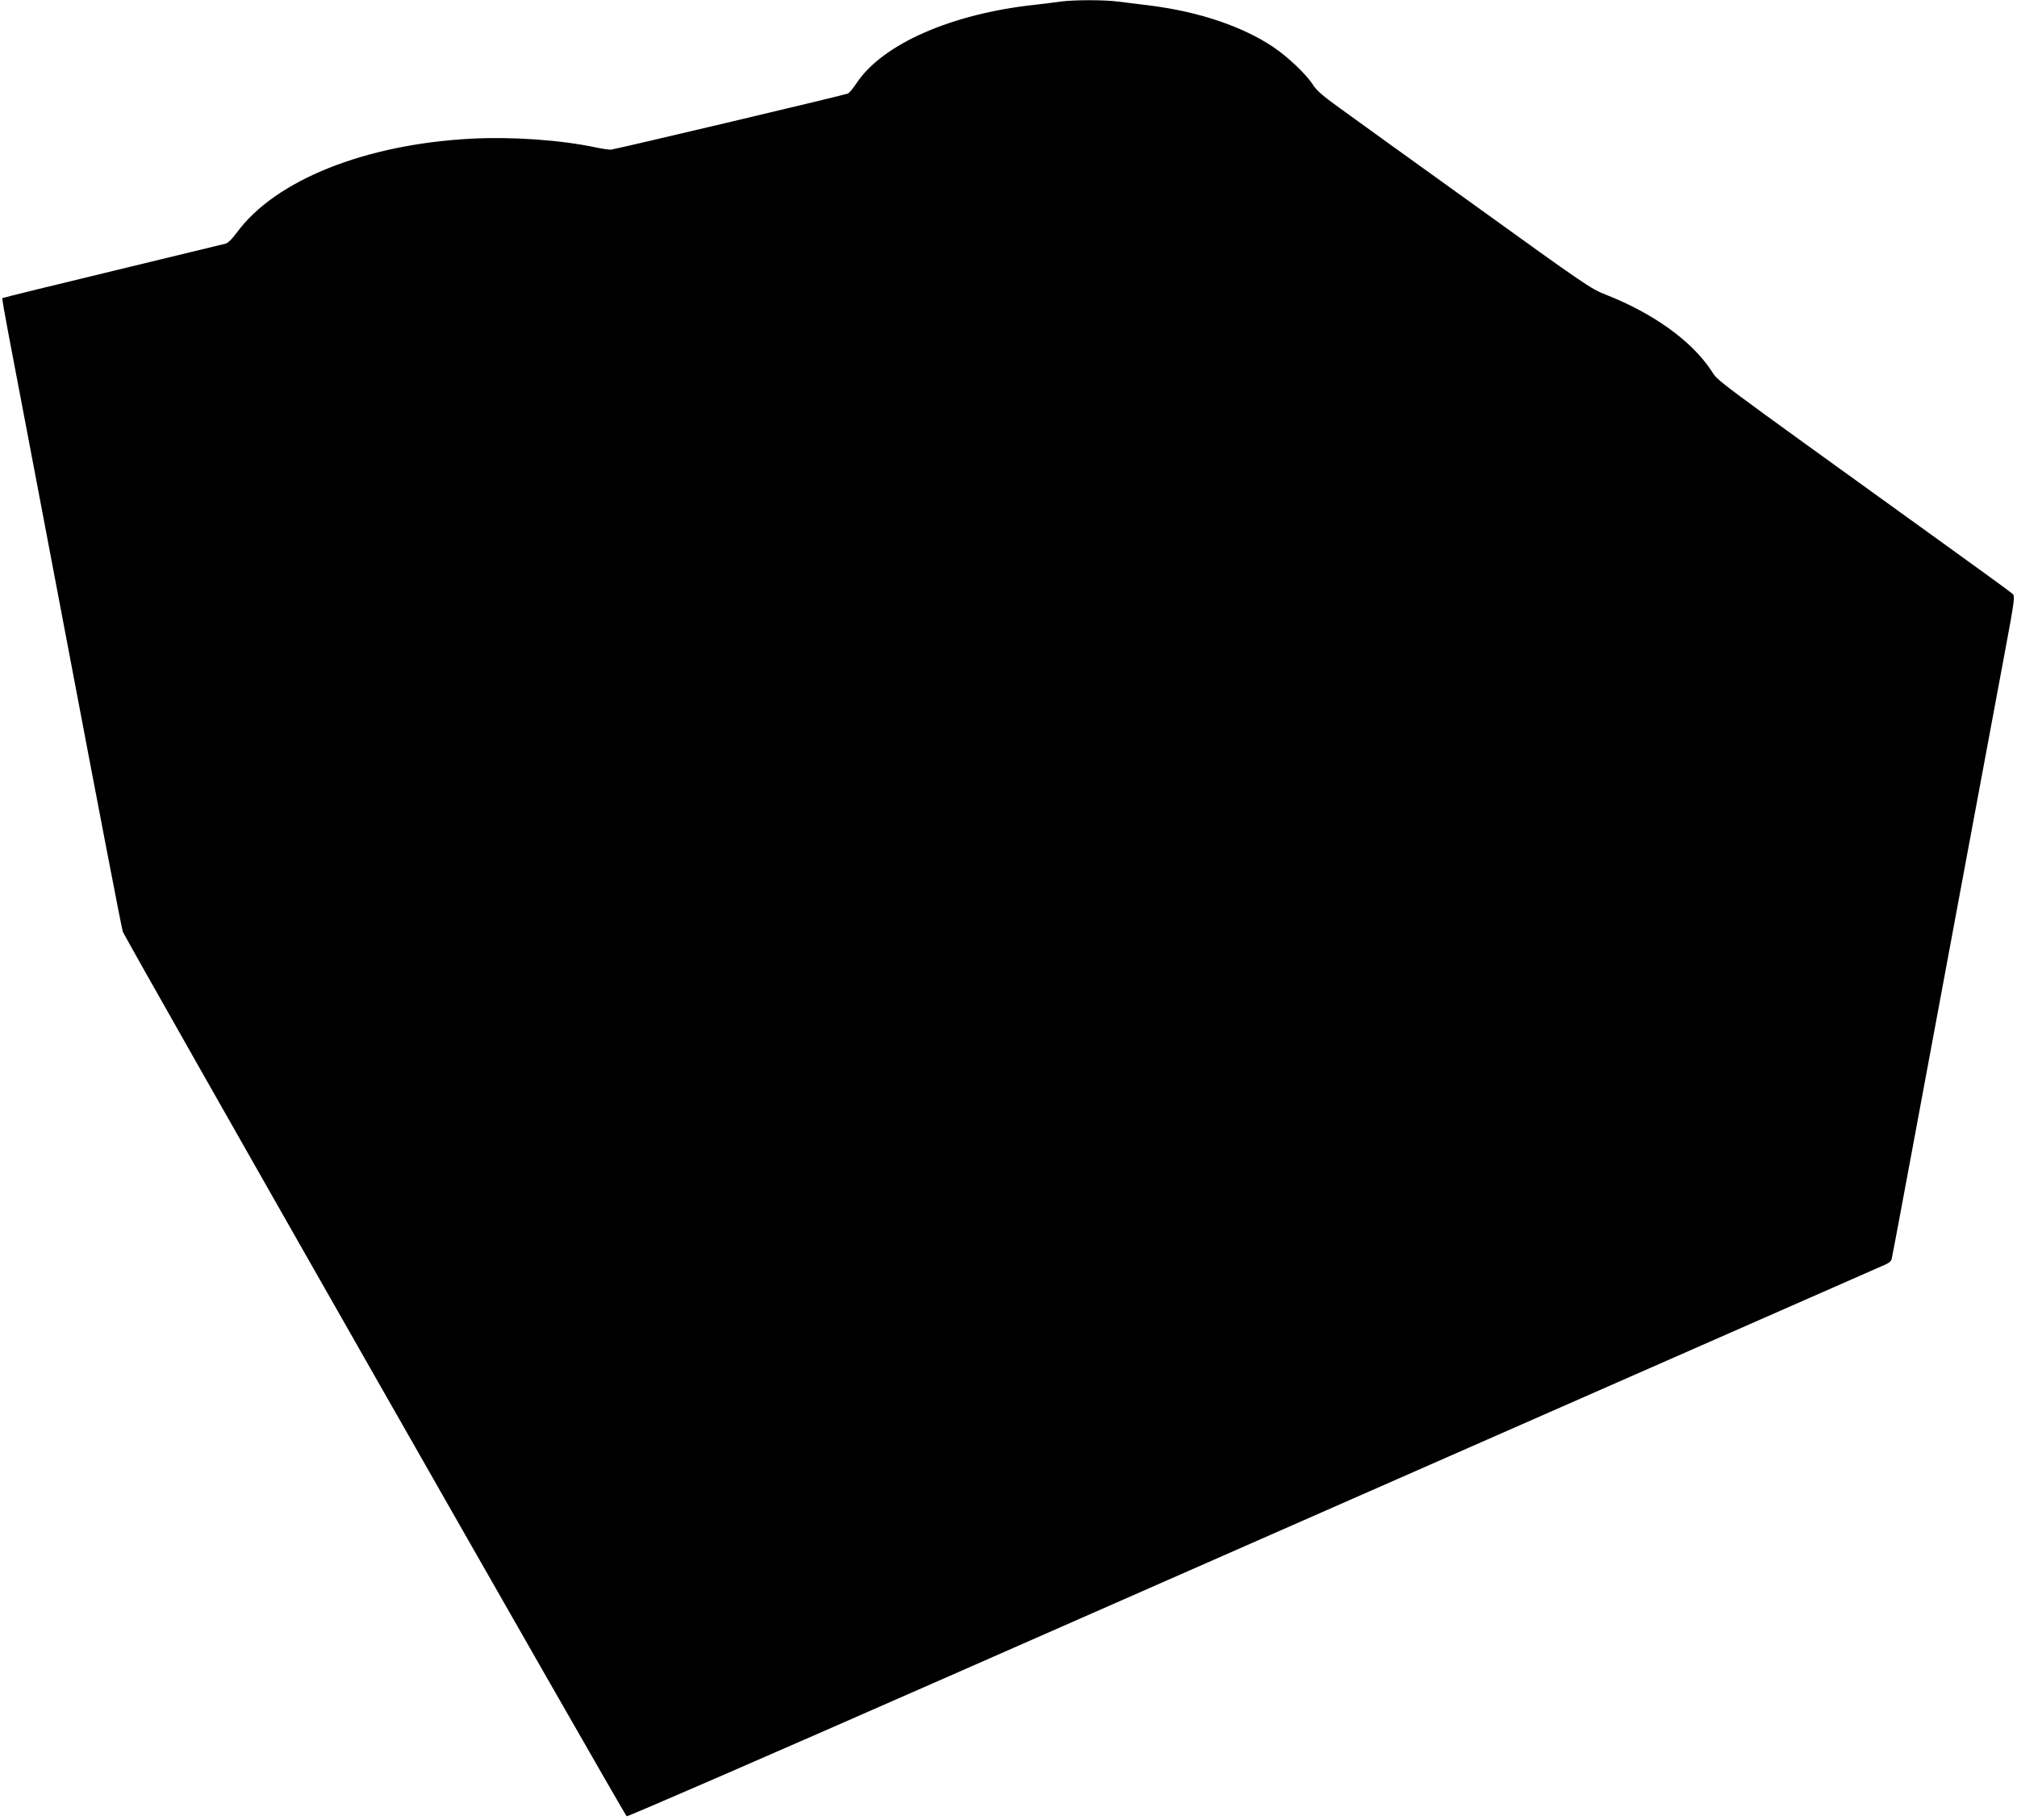 <?xml version="1.0" standalone="no"?>
<!DOCTYPE svg PUBLIC "-//W3C//DTD SVG 20010904//EN"
 "http://www.w3.org/TR/2001/REC-SVG-20010904/DTD/svg10.dtd">
<svg version="1.0" xmlns="http://www.w3.org/2000/svg"
 width="1280pt" height="1155pt" viewBox="0 0 1280 1155"
 preserveAspectRatio="xMidYMid meet">
<g transform="translate(0,1155) scale(0.1,-0.1)"
fill="#000000" stroke="none">
<path d="M6730 11540 c-30 -5 -102 -13 -160 -20 -532 -57 -971 -250 -1135
-499 -22 -33 -47 -63 -55 -65 -57 -18 -1485 -356 -1504 -356 -14 0 -55 6 -93
14 -227 48 -530 69 -789 56 -676 -35 -1247 -263 -1491 -596 -26 -36 -57 -67
-70 -70 -12 -3 -335 -81 -718 -174 -383 -92 -698 -170 -700 -172 -3 -2 16
-107 40 -234 24 -126 195 -1023 379 -1994 184 -971 339 -1777 345 -1792 16
-47 3185 -5610 3198 -5615 7 -3 920 394 2030 882 1110 488 2353 1035 2763
1215 2520 1108 3167 1392 3196 1405 17 7 35 21 38 32 3 10 64 335 136 723 140
755 464 2494 579 3110 66 353 69 376 53 391 -9 9 -226 167 -482 351 -1473
1062 -1381 993 -1430 1066 -126 190 -369 364 -670 482 -92 35 -142 70 -816
556 -396 284 -785 565 -865 623 -107 76 -154 117 -175 150 -43 69 -162 181
-256 244 -194 130 -473 223 -774 261 -71 9 -165 21 -209 26 -92 12 -284 11
-365 0z"/>
</g>
</svg>
